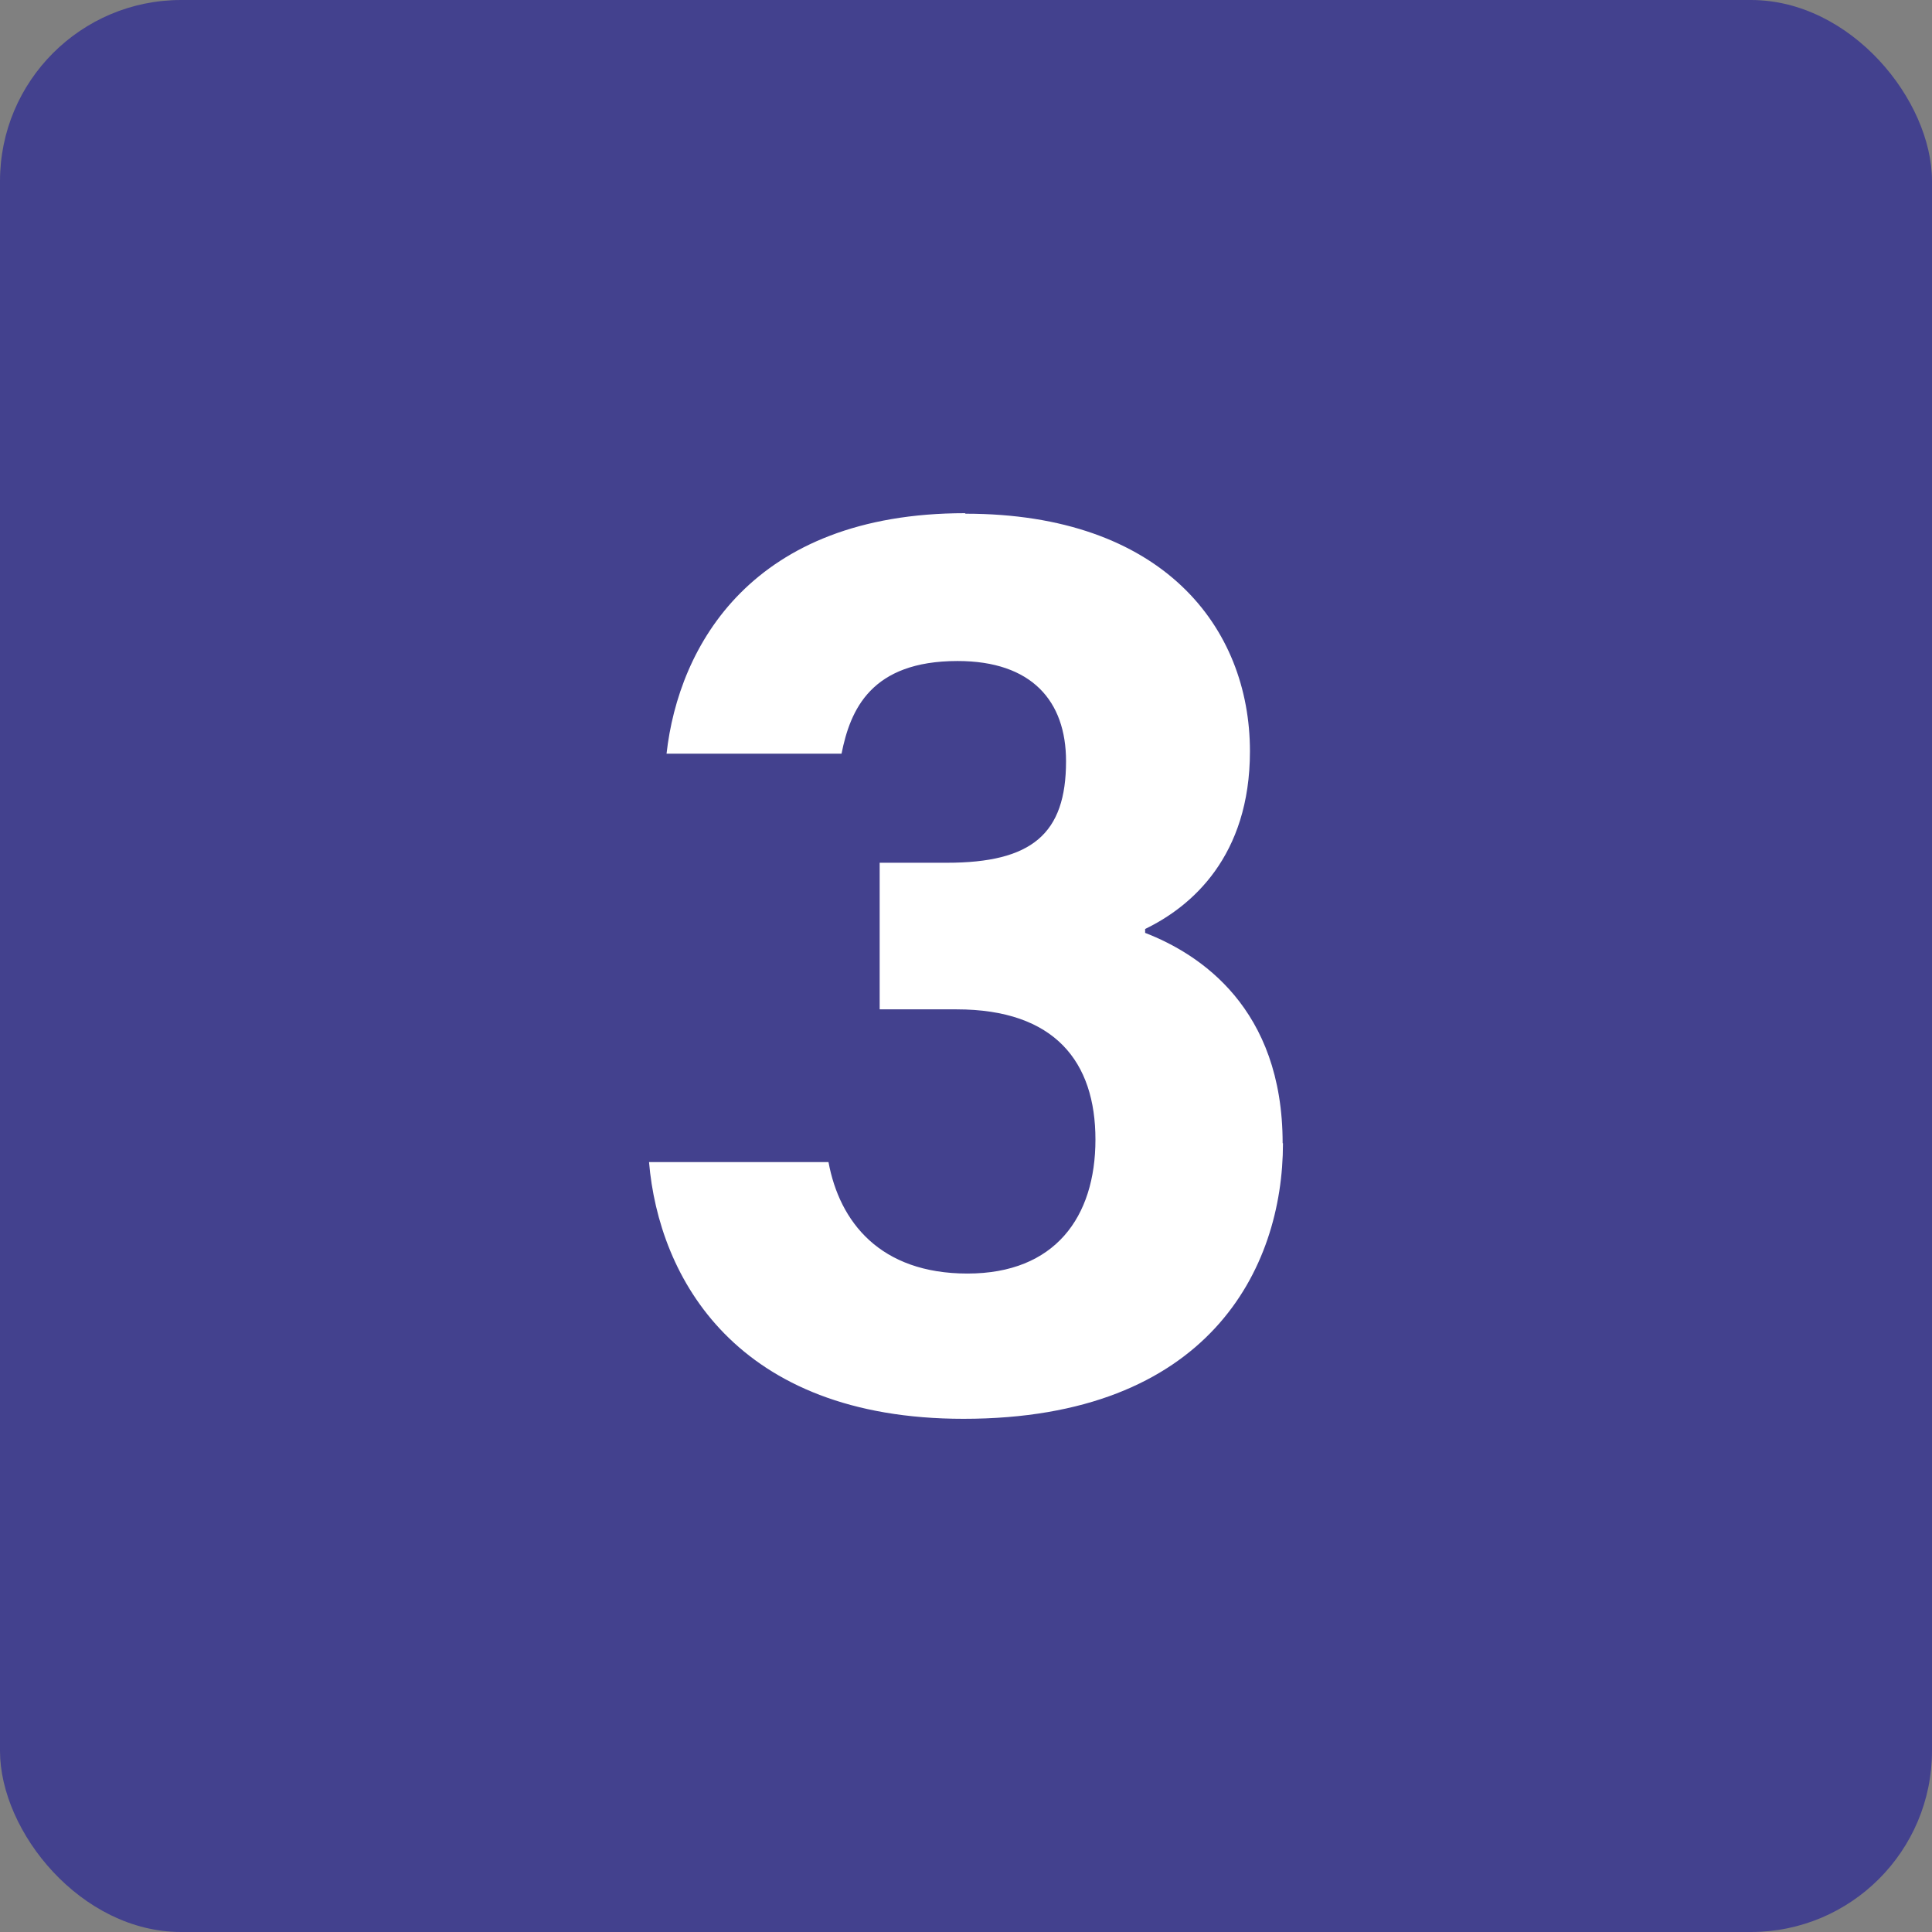 <svg xmlns="http://www.w3.org/2000/svg" width="64" height="64" fill="none"><rect width="100%" height="100%" fill="#808080" stroke="none"/><rect width="64" height="64" fill="#43418E" rx="6"/><path fill="#fff" d="M42.5 37.874c0 4.15-2.466 9.126-10.582 9.126-7.547 0-10.095-4.687-10.418-8.504h5.945c.366 1.98 1.706 3.692 4.604 3.692 2.899 0 4.239-1.871 4.239-4.438 0-2.567-1.335-4.314-4.605-4.314H29.14V28.58h2.22c2.822 0 3.954-.955 3.954-3.364 0-1.99-1.132-3.319-3.593-3.319-2.871 0-3.555 1.617-3.844 3.07H22.08C22.479 21.4 24.907 17 31.967 17l.017.017c6.524 0 9.422 3.76 9.422 7.87 0 3.483-1.936 5.145-3.472 5.886v.13c1.81.701 4.555 2.488 4.555 6.966l.011.005Z"/></svg>
